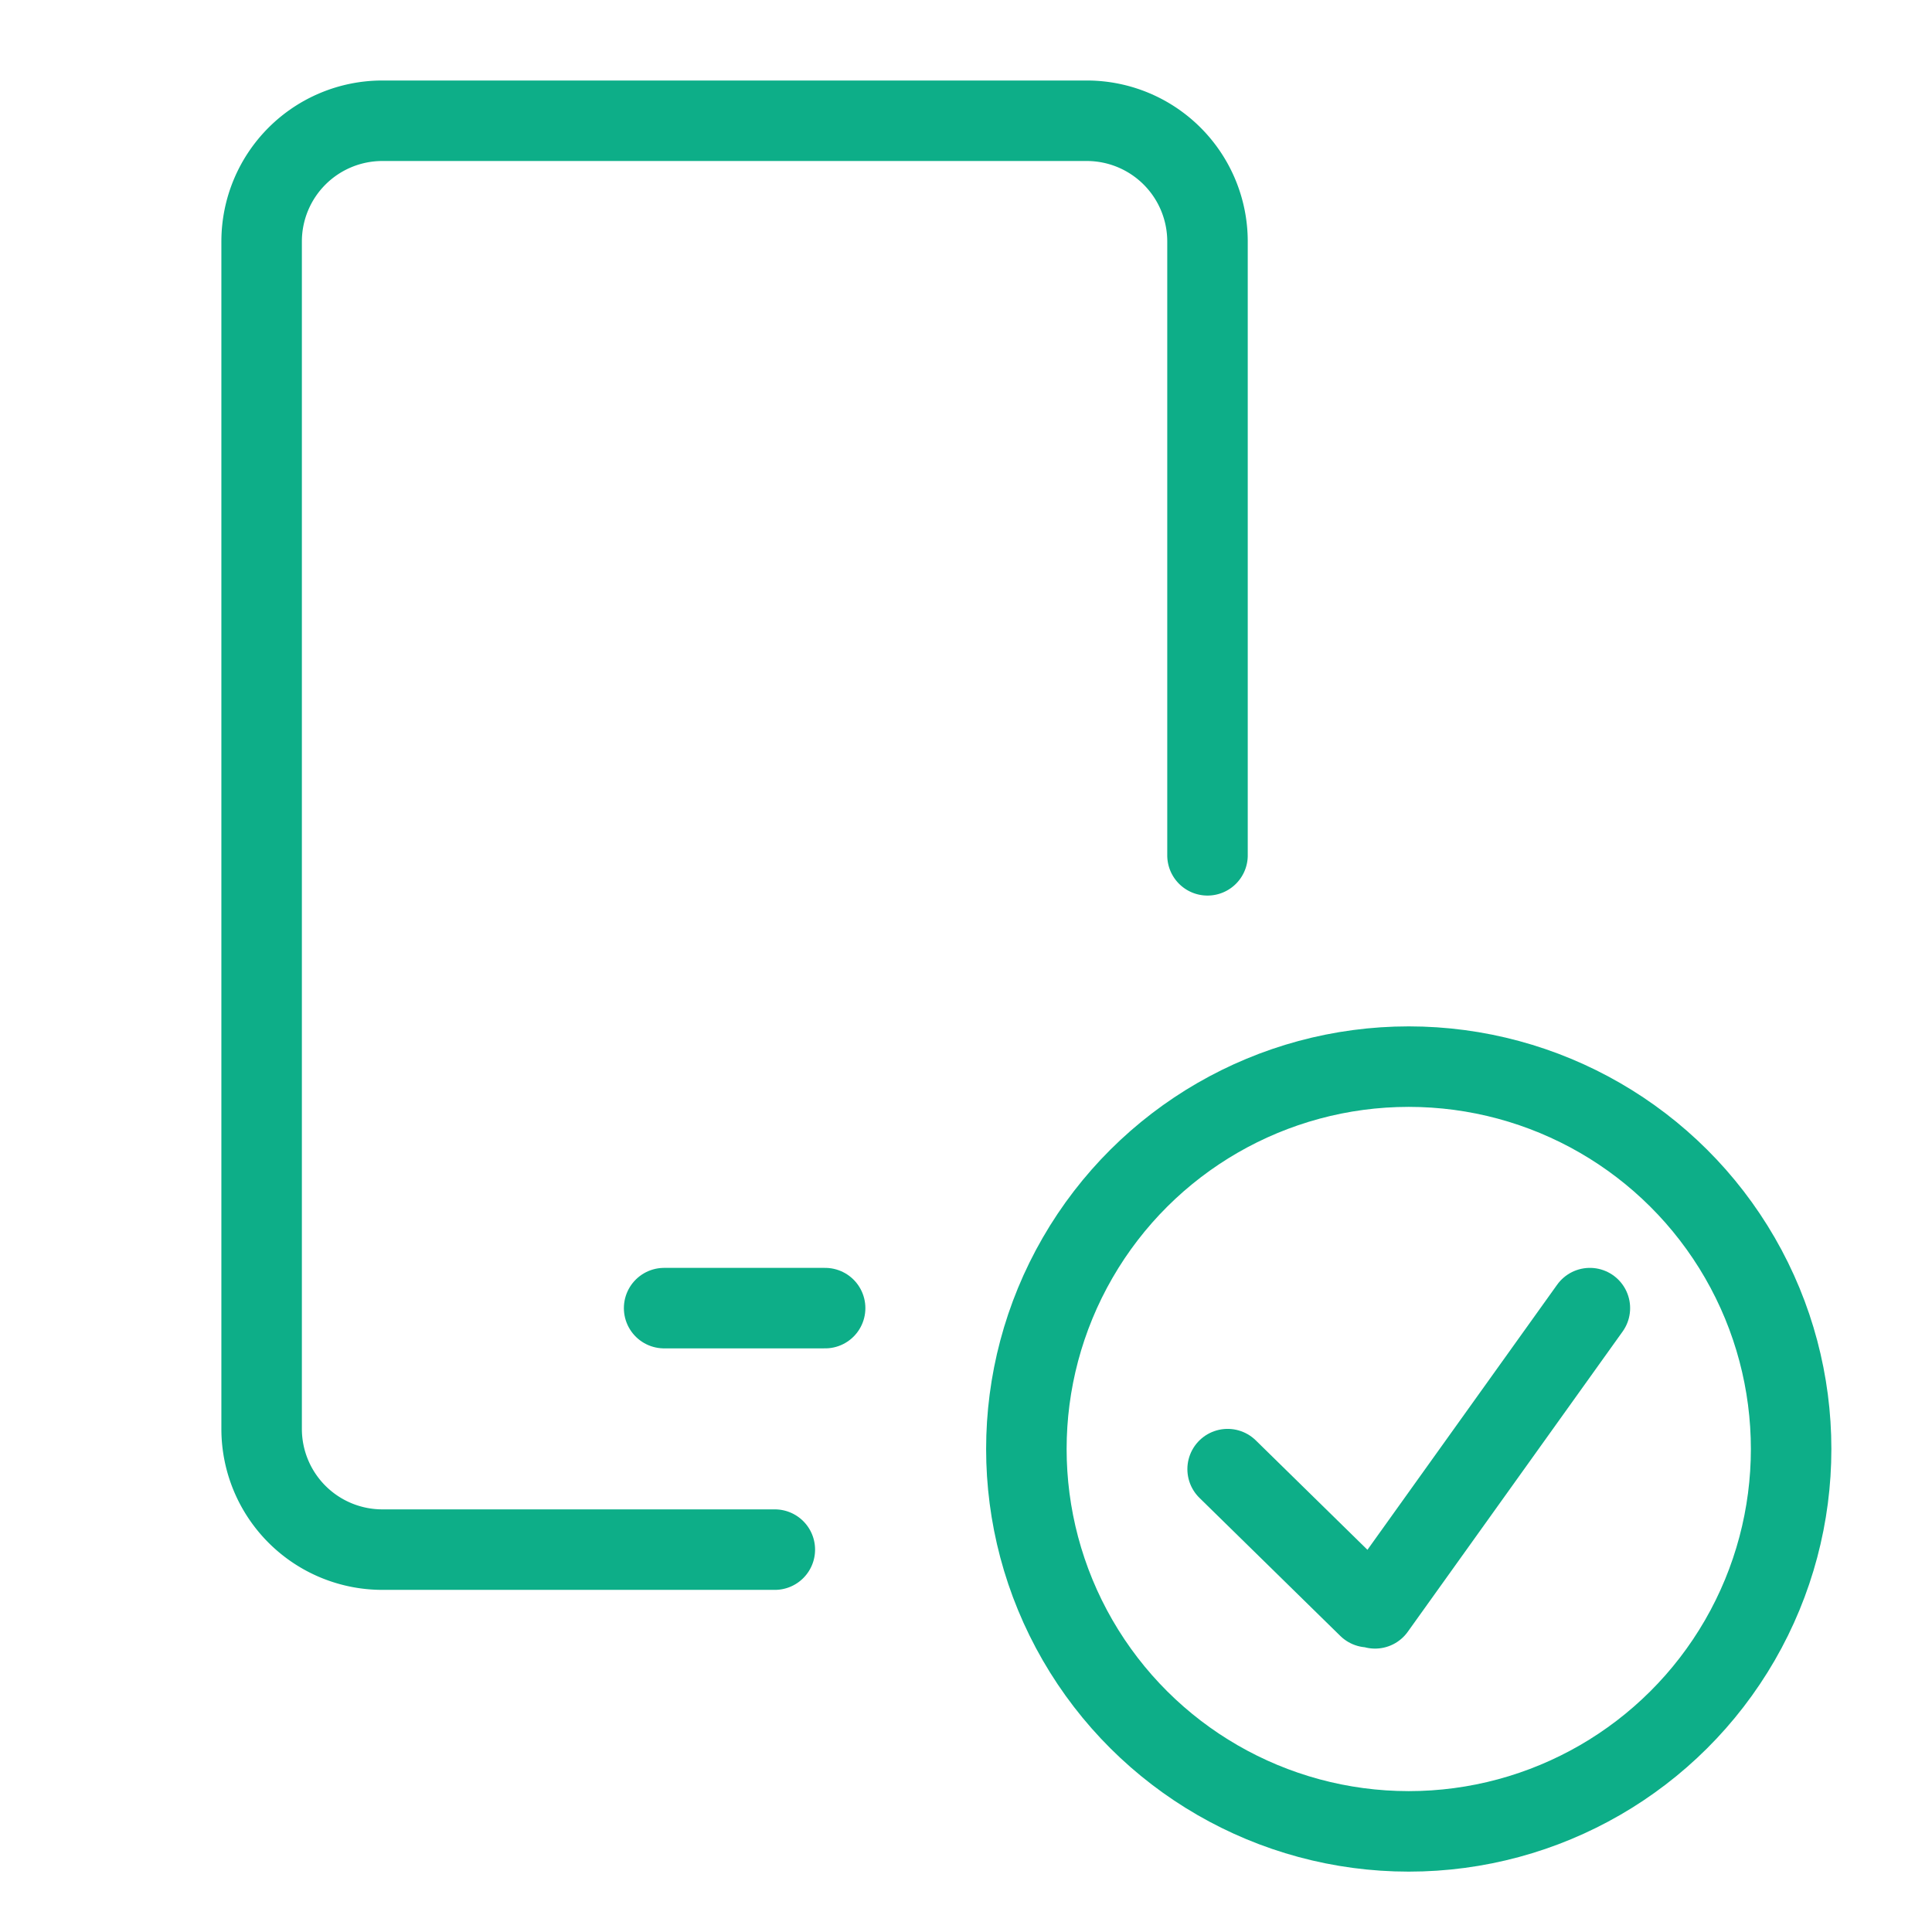 <svg xmlns="http://www.w3.org/2000/svg" width="96" height="96" fill="none" viewBox="0 0 96 96">
  <path stroke="#0DAE88" stroke-linecap="round" stroke-width="4" d="M60 42.5V12a6 6 0 0 0-6-6H19a6 6 0 0 0-6 6v59a6 6 0 0 0 6 6h19.5"/>
  <circle cx="70" cy="72" r="19" stroke="#0DAE88" stroke-linecap="round" stroke-linejoin="round" stroke-width="4" transform="rotate(90 70 72)"/>
  <path stroke="#0DAE88" stroke-linecap="round" stroke-width="4" d="M67.999 79.86 61 73m7.325 6.918L79 65m-38 0h-8"/>
</svg>
